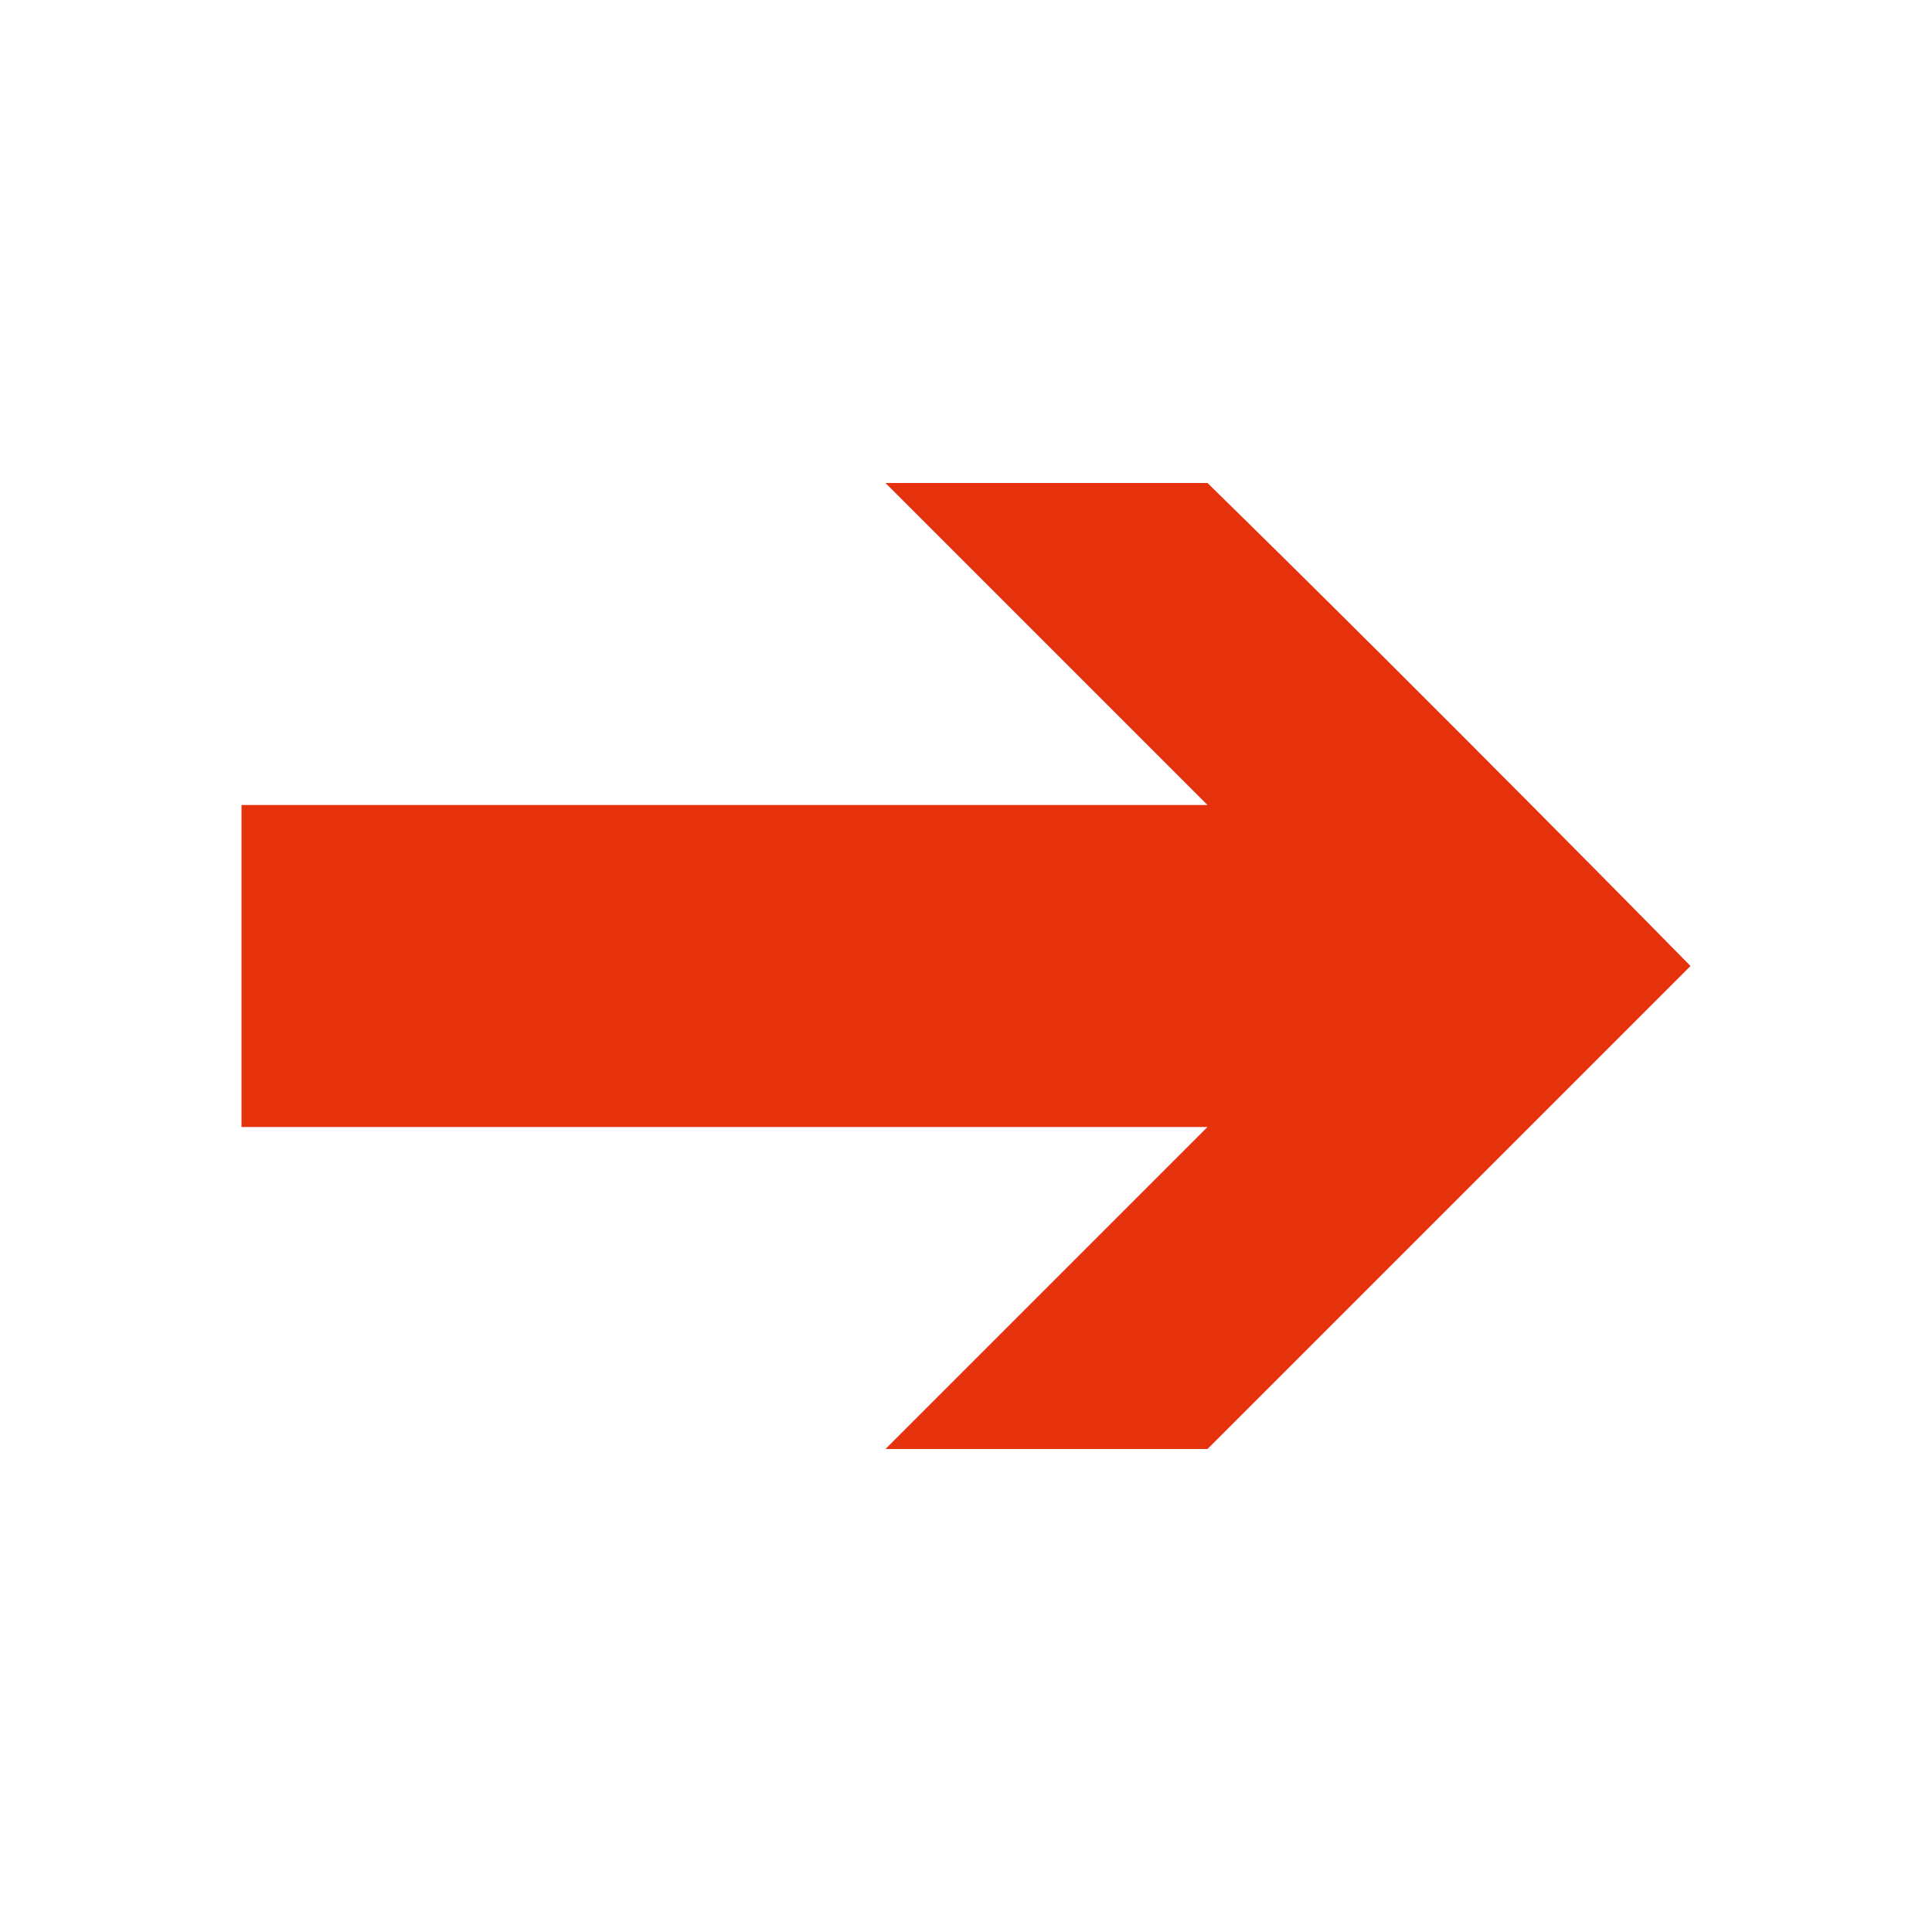 <svg width="24" height="24" viewBox="0 0 24 24" xmlns="http://www.w3.org/2000/svg">

	<defs>

	</defs>

	<!-- Arrow -->
	<g id="svgArrow">
		<path d="M21 12s-3.23-3.29-6-6h-4l4 4H3v4h12l-4 4h4z" class="svgArrow" fill="#e6310d"/>
	</g>

</svg>